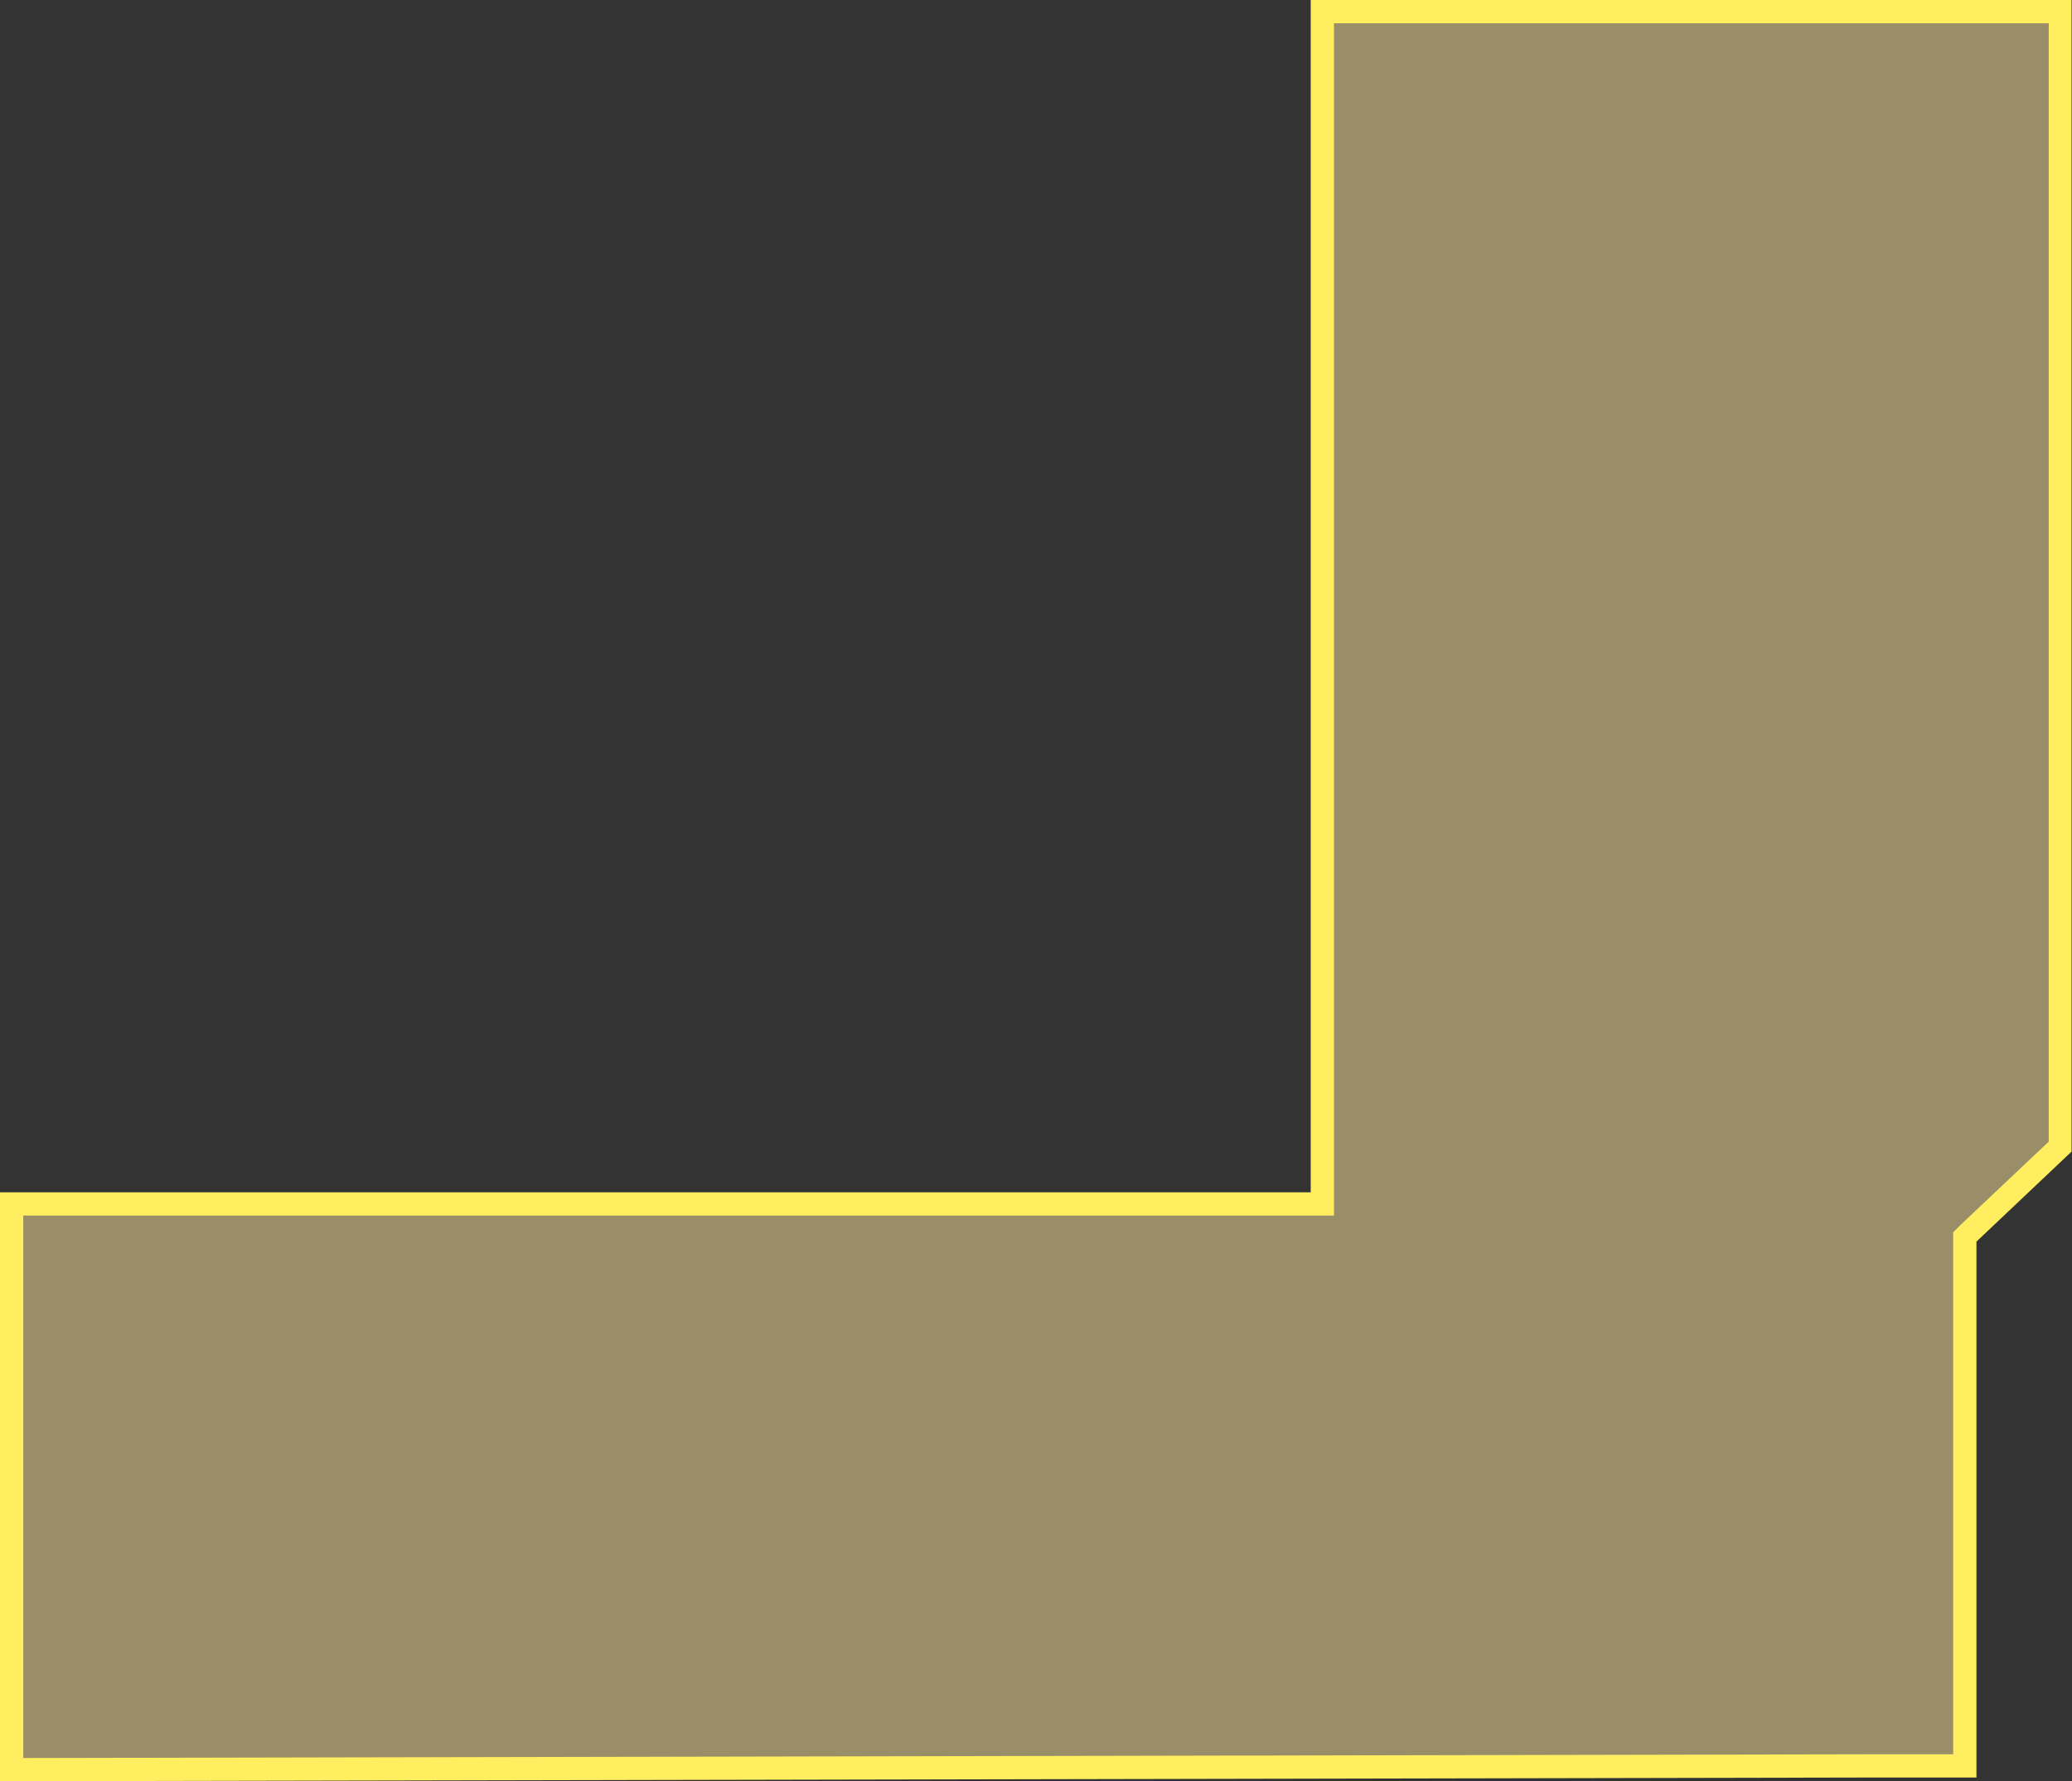 <?xml version="1.0" encoding="UTF-8"?> <svg xmlns="http://www.w3.org/2000/svg" viewBox="0 0 89.11 76.61"><rect x="0" y="0" width="89.11" height="76.61" fill="#333333" stroke="none"/> <defs> <style>.cls-1{fill:#ffeb9e;opacity:0.5;}.cls-2{fill:#ffef60;}</style> </defs> <g id="Слой_2" data-name="Слой 2"> <g id="Слой_1-2" data-name="Слой 1"> <polygon class="cls-1" points="0.5 51.78 56.87 51.78 56.87 0.5 88.61 0.5 88.61 49.31 84.52 53.18 84.52 75.94 80.13 75.94 0.5 76.11 0.5 51.78"></polygon> <path class="cls-2" d="M88.11,1V49.1l-3.78,3.57L84,53V75.45H80.13L1,75.61V52.28H57.37V1H88.11m1-1H56.37V51.28H0V76.61l80.13-.16H85V53.4l4.09-3.87V0Z"></path> </g> </g> </svg> 